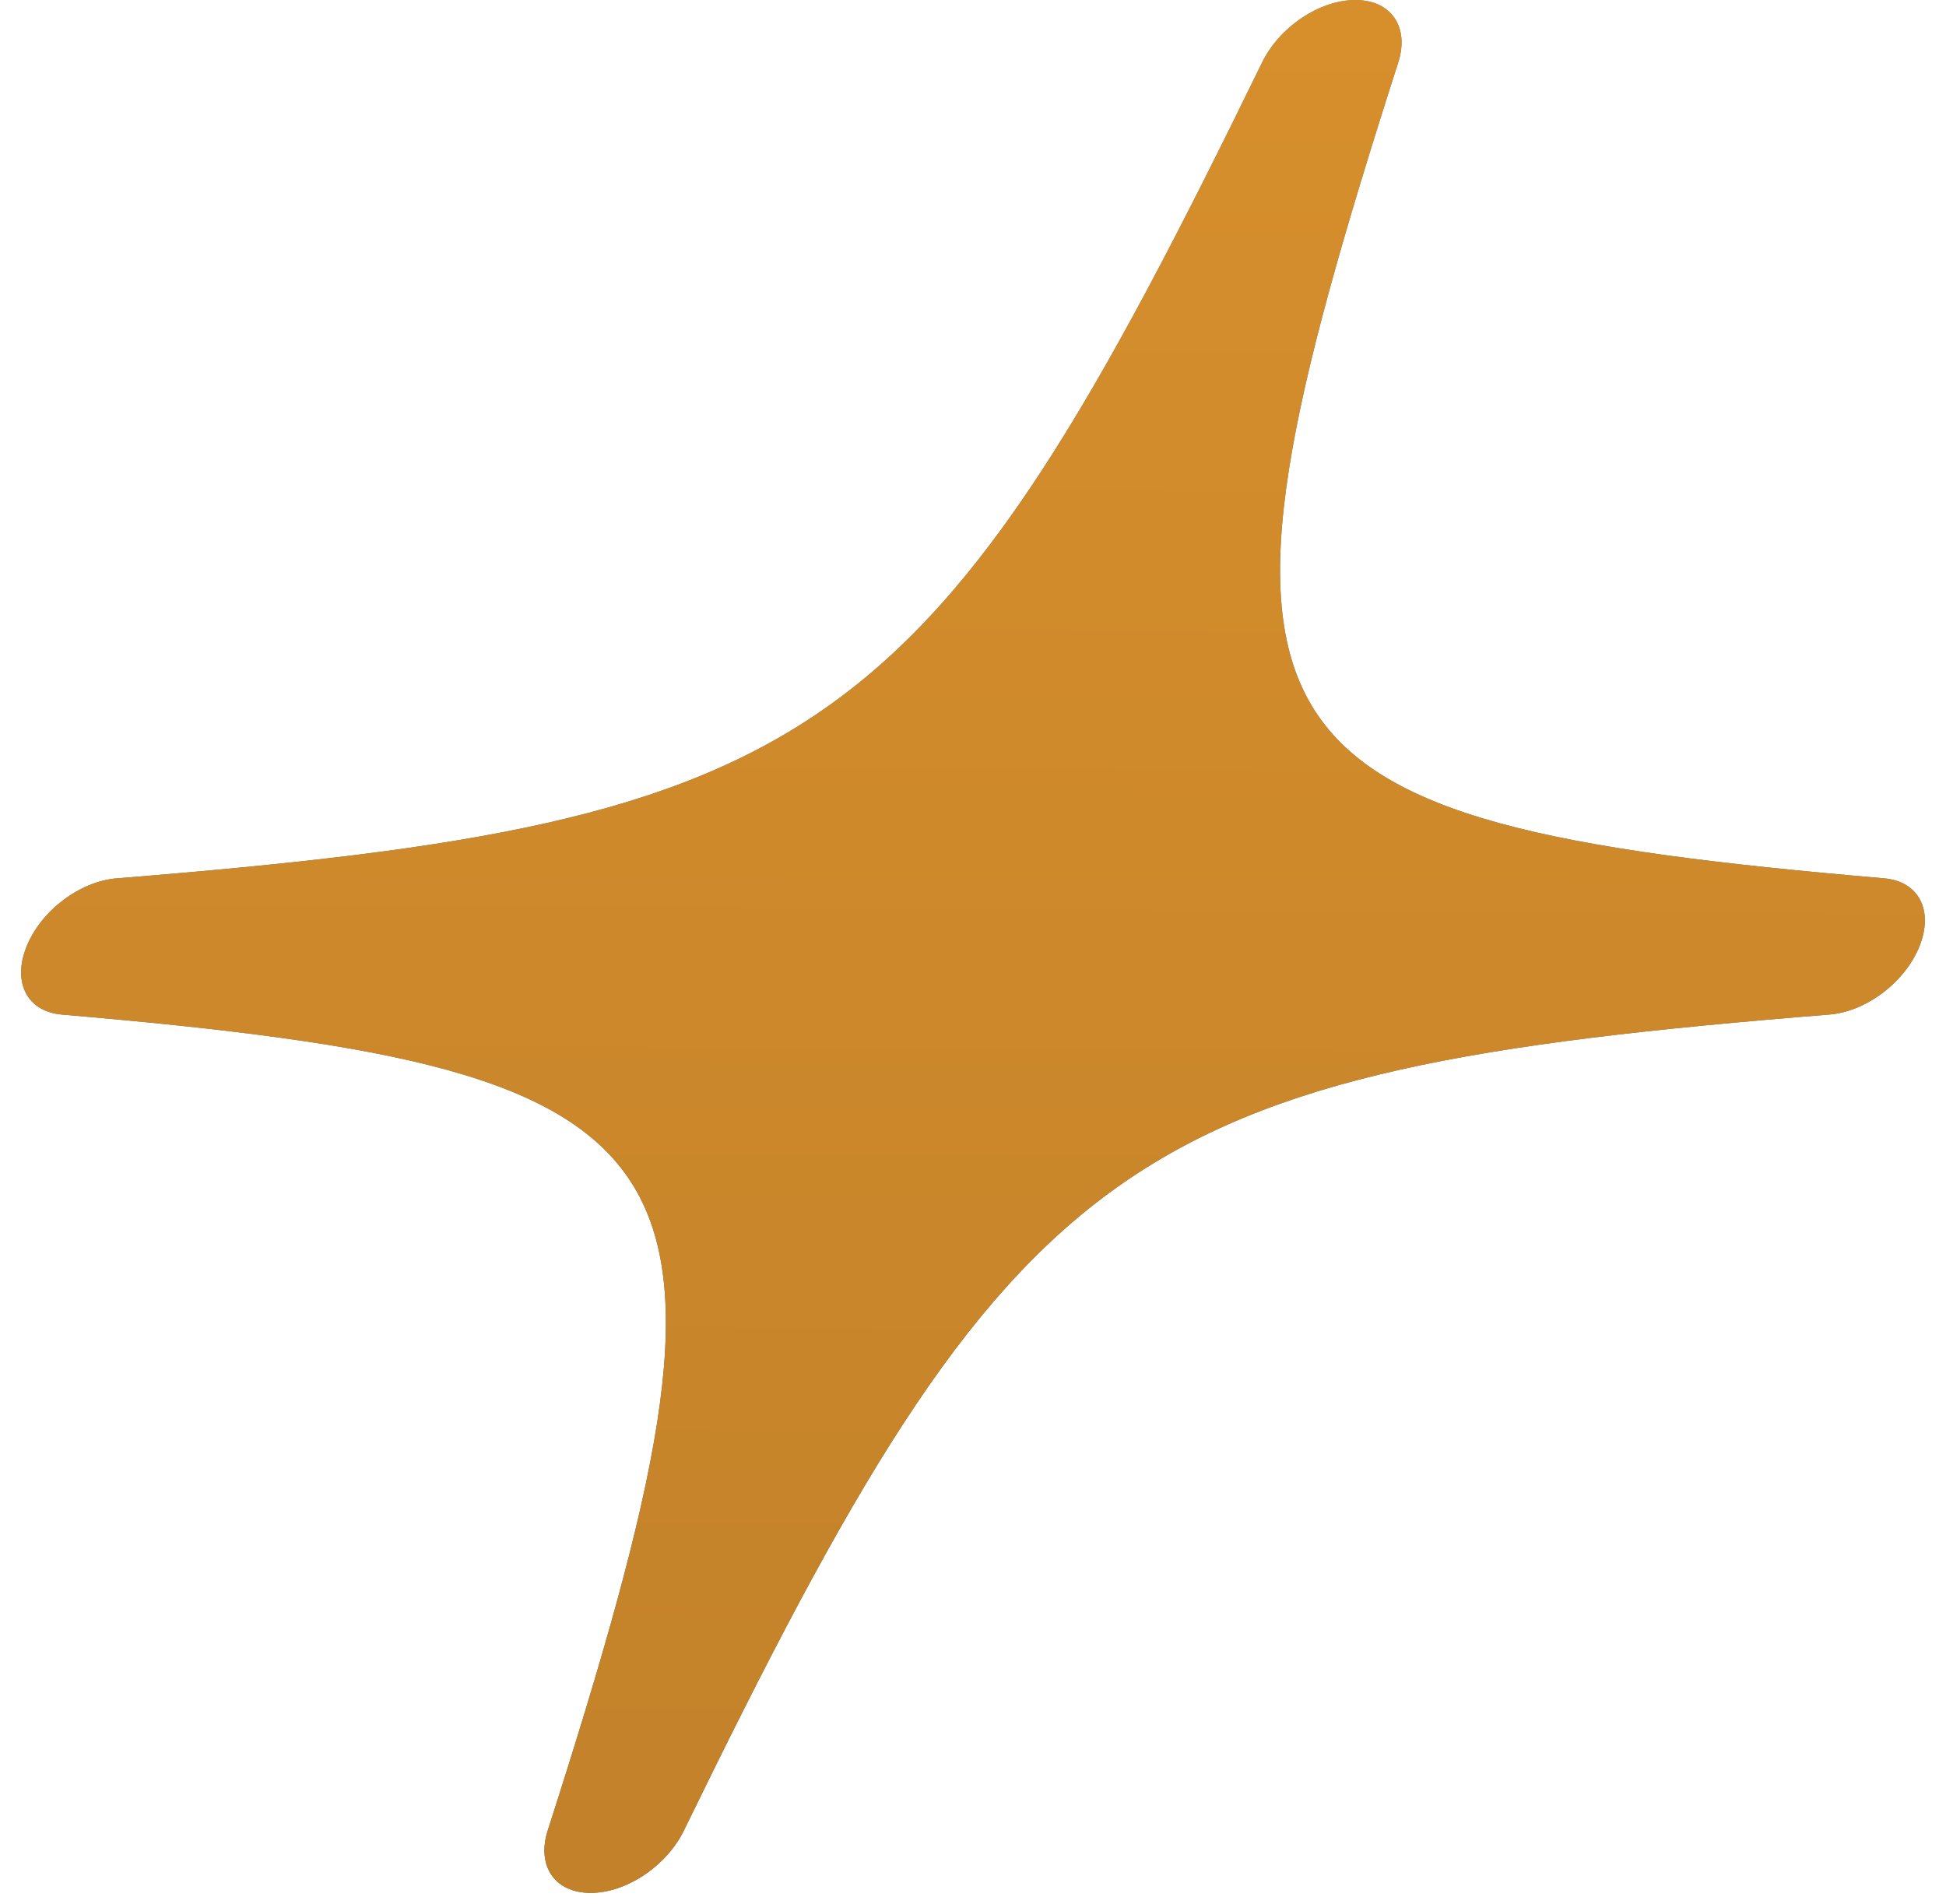 <svg width="46" height="45" viewBox="0 0 46 45" fill="none" xmlns="http://www.w3.org/2000/svg">
<path d="M44.539 20.762C28.94 19.424 27.868 17.623 33.051 1.48C33.321 0.637 32.886 0 32.038 0C31.191 0 30.241 0.637 29.83 1.483C21.968 17.623 19.44 19.424 2.759 20.762C1.889 20.832 0.971 21.524 0.629 22.372C0.286 23.22 0.643 23.913 1.461 23.982C17.057 25.32 18.131 27.122 12.949 43.264C12.678 44.107 13.114 44.744 13.961 44.744C14.809 44.744 15.759 44.107 16.17 43.262C24.03 27.12 26.557 25.32 43.241 23.982C44.111 23.913 45.029 23.22 45.371 22.372C45.714 21.524 45.357 20.832 44.539 20.762Z" fill="url(#paint0_linear_145_687)"/>
<path d="M44.539 20.762C28.94 19.424 27.868 17.623 33.051 1.48C33.321 0.637 32.886 0 32.038 0C31.191 0 30.241 0.637 29.83 1.483C21.968 17.623 19.44 19.424 2.759 20.762C1.889 20.832 0.971 21.524 0.629 22.372C0.286 23.22 0.643 23.913 1.461 23.982C17.057 25.32 18.131 27.122 12.949 43.264C12.678 44.107 13.114 44.744 13.961 44.744C14.809 44.744 15.759 44.107 16.17 43.262C24.03 27.12 26.557 25.32 43.241 23.982C44.111 23.913 45.029 23.22 45.371 22.372C45.714 21.524 45.357 20.832 44.539 20.762Z" fill="url(#paint1_linear_145_687)"/>
<defs>
<linearGradient id="paint0_linear_145_687" x1="23" y1="0" x2="23" y2="44.744" gradientUnits="userSpaceOnUse">
<stop stop-color="#6F8084"/>
<stop offset="1" stop-color="#535F65"/>
</linearGradient>
<linearGradient id="paint1_linear_145_687" x1="23" y1="1.05208e-08" x2="22.298" y2="122.346" gradientUnits="userSpaceOnUse">
<stop stop-color="#D78F2C"/>
<stop offset="1" stop-color="#9F6A25"/>
</linearGradient>
</defs>
</svg>
